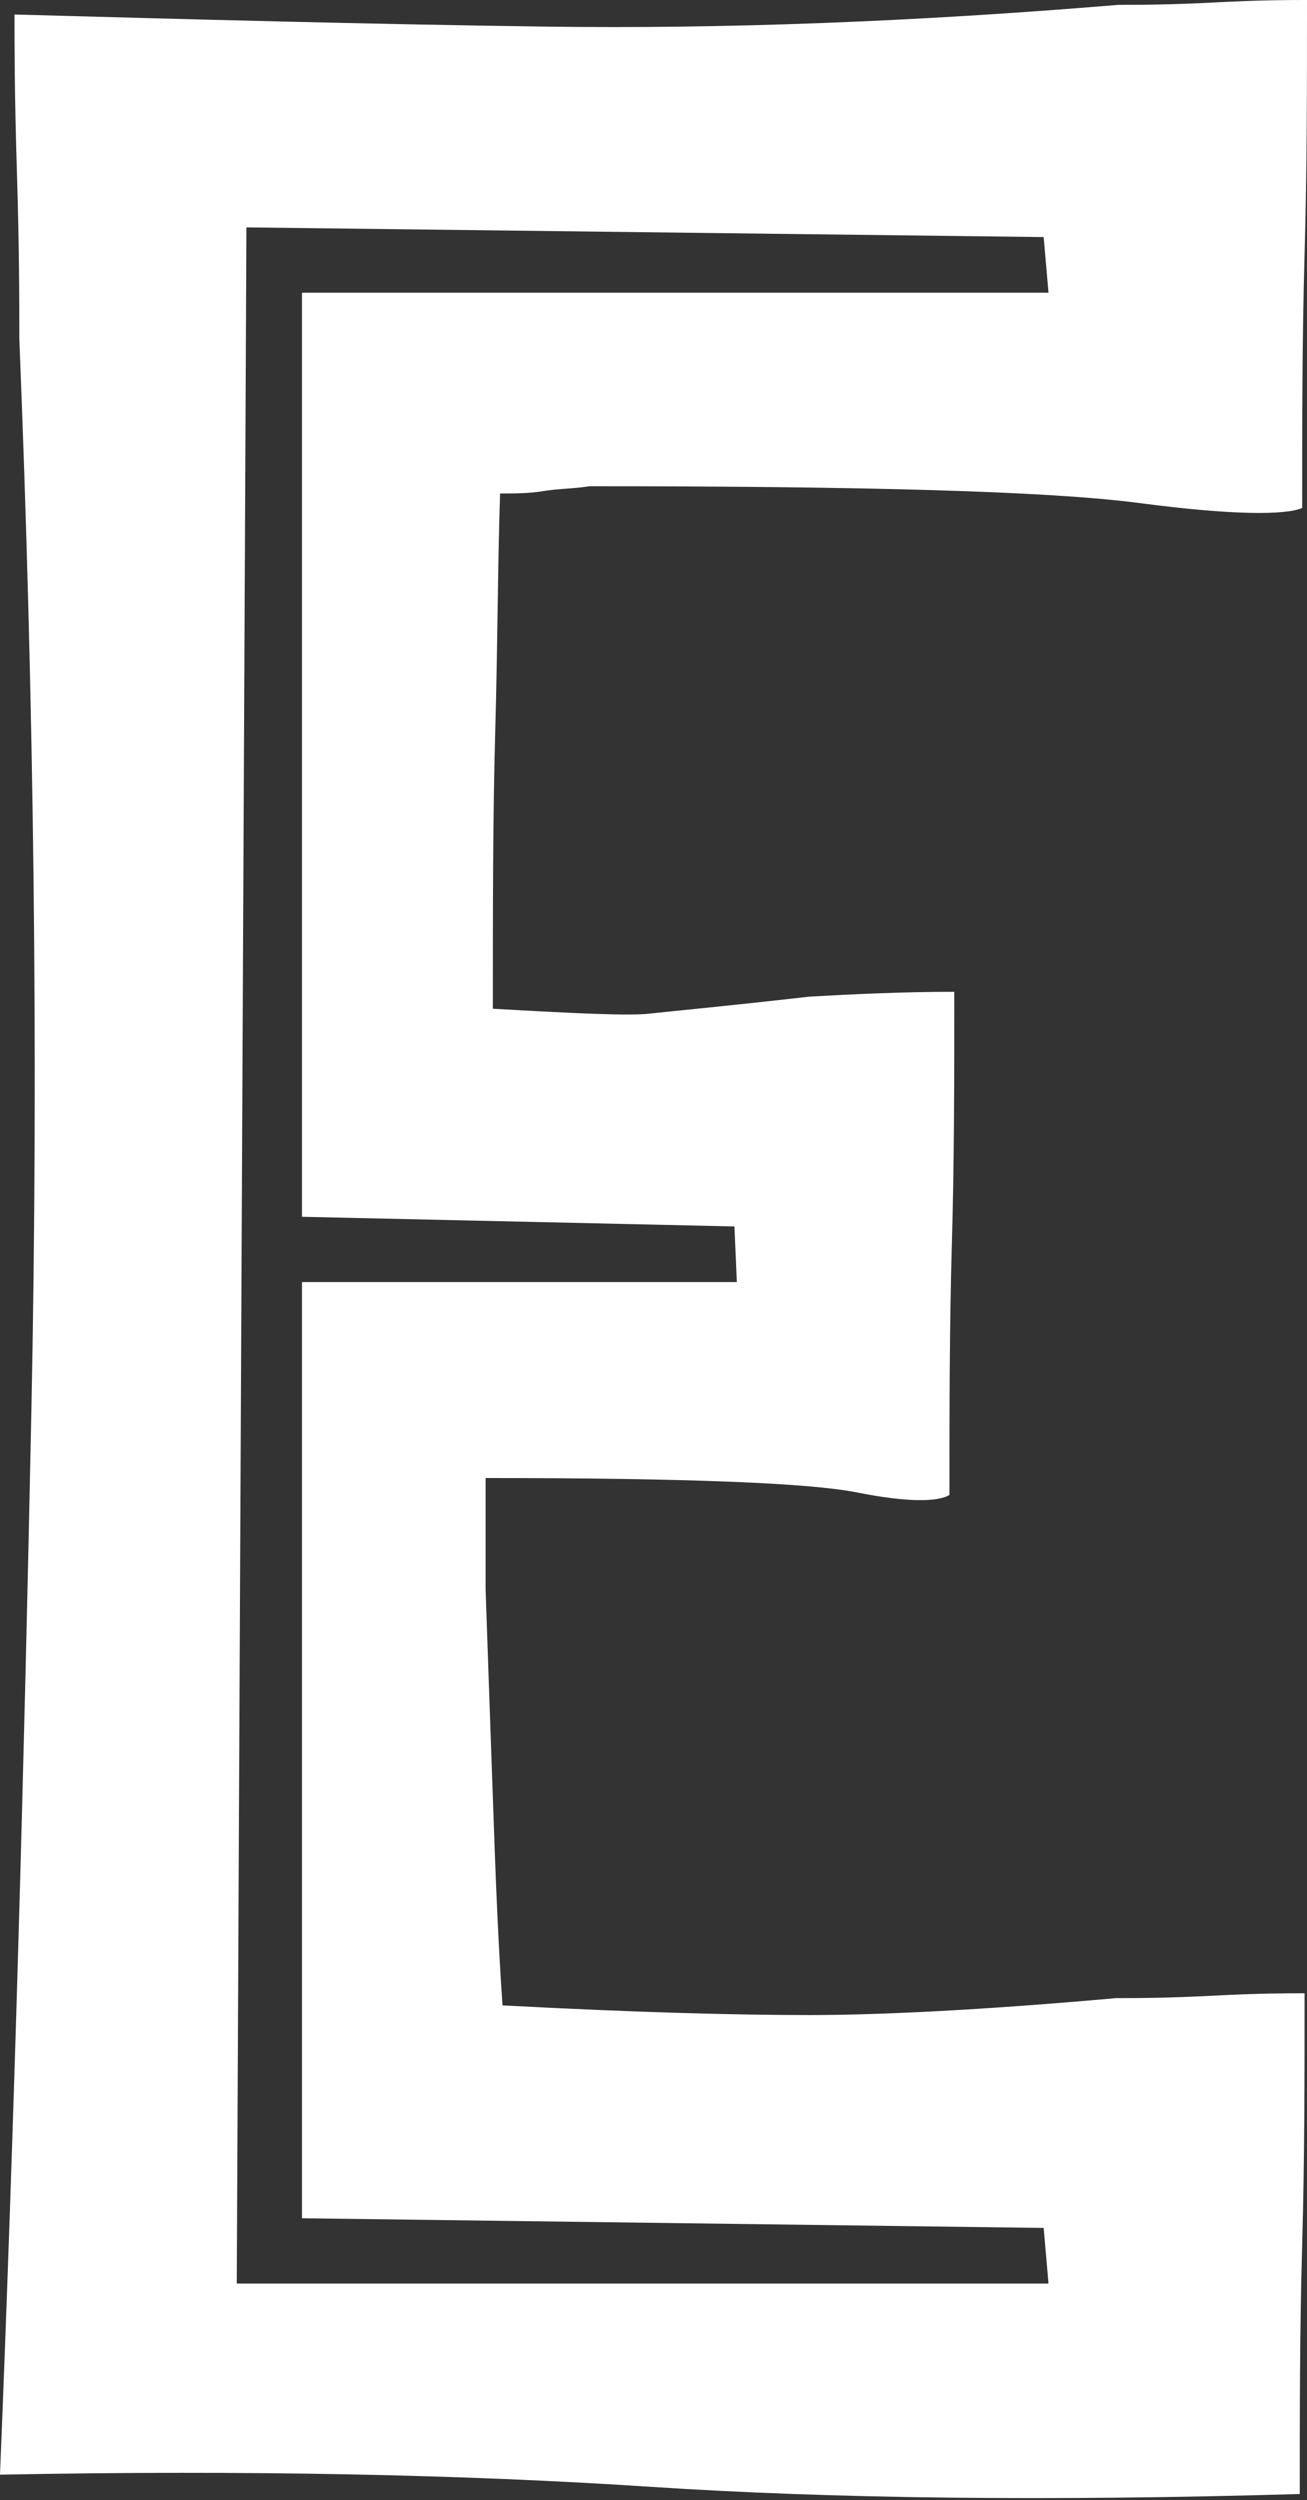 <?xml version="1.0" encoding="UTF-8"?> <svg xmlns="http://www.w3.org/2000/svg" width="148" height="283" viewBox="0 0 148 283" fill="none"><rect x="0" y="0" width="148" height="283" fill="#333333" stroke="none"/> <path d="M147.453 254.097C147.179 263.68 147.179 272.99 147.179 282.299C119.002 283.121 94.381 282.847 73.59 281.478C52.798 280.109 28.177 279.561 0 280.109C1.641 239.859 2.736 199.608 3.556 159.632C4.377 119.382 3.83 79.131 2.189 38.334C2.189 34.5 2.188 28.203 1.915 19.441C1.641 10.679 1.641 4.929 1.641 1.643C21.612 2.19 41.582 2.738 61.826 3.012C82.07 3.286 103.682 2.464 126.662 0.548C128.85 0.548 132.407 0.548 137.604 0.274C142.802 -4.18211e-06 146.085 0 148 0C148 9.583 148 19.167 147.726 28.75C147.453 38.334 147.453 47.917 147.453 57.5C145.538 58.322 139.519 58.322 129.124 56.953C118.728 55.584 97.937 55.036 66.75 55.036C65.109 55.31 63.194 55.31 61.553 55.584C59.911 55.858 58.27 55.858 56.628 55.858C56.355 64.072 56.355 72.834 56.081 82.691C55.808 92.274 55.808 102.953 55.808 114.179C65.382 114.727 71.401 115.001 73.59 114.727C76.052 114.453 82.07 113.905 91.645 112.81C96.569 112.536 102.041 112.263 108.059 112.263C108.059 121.846 108.059 131.429 107.786 140.739C107.512 150.322 107.512 159.906 107.512 169.215C106.144 170.037 102.588 170.037 97.117 168.942C91.645 167.846 77.693 167.299 54.987 167.299V173.596V179.894C55.261 187.835 55.534 195.775 55.808 203.442C56.081 211.382 56.355 219.049 56.902 226.99C72.222 227.811 83.712 228.085 91.645 228.085C99.579 228.085 111.068 227.537 126.388 226.168C128.577 226.168 132.133 226.168 137.331 225.894C142.529 225.62 145.811 225.62 147.726 225.62C147.726 234.93 147.726 244.513 147.453 254.097ZM118.728 258.478L118.181 252.18L34.196 251.085V145.12H83.438L83.164 138.822L34.196 137.727V33.131H118.728L118.181 26.834L27.904 25.738L26.81 258.478H118.728Z" fill="white"></path> </svg> 